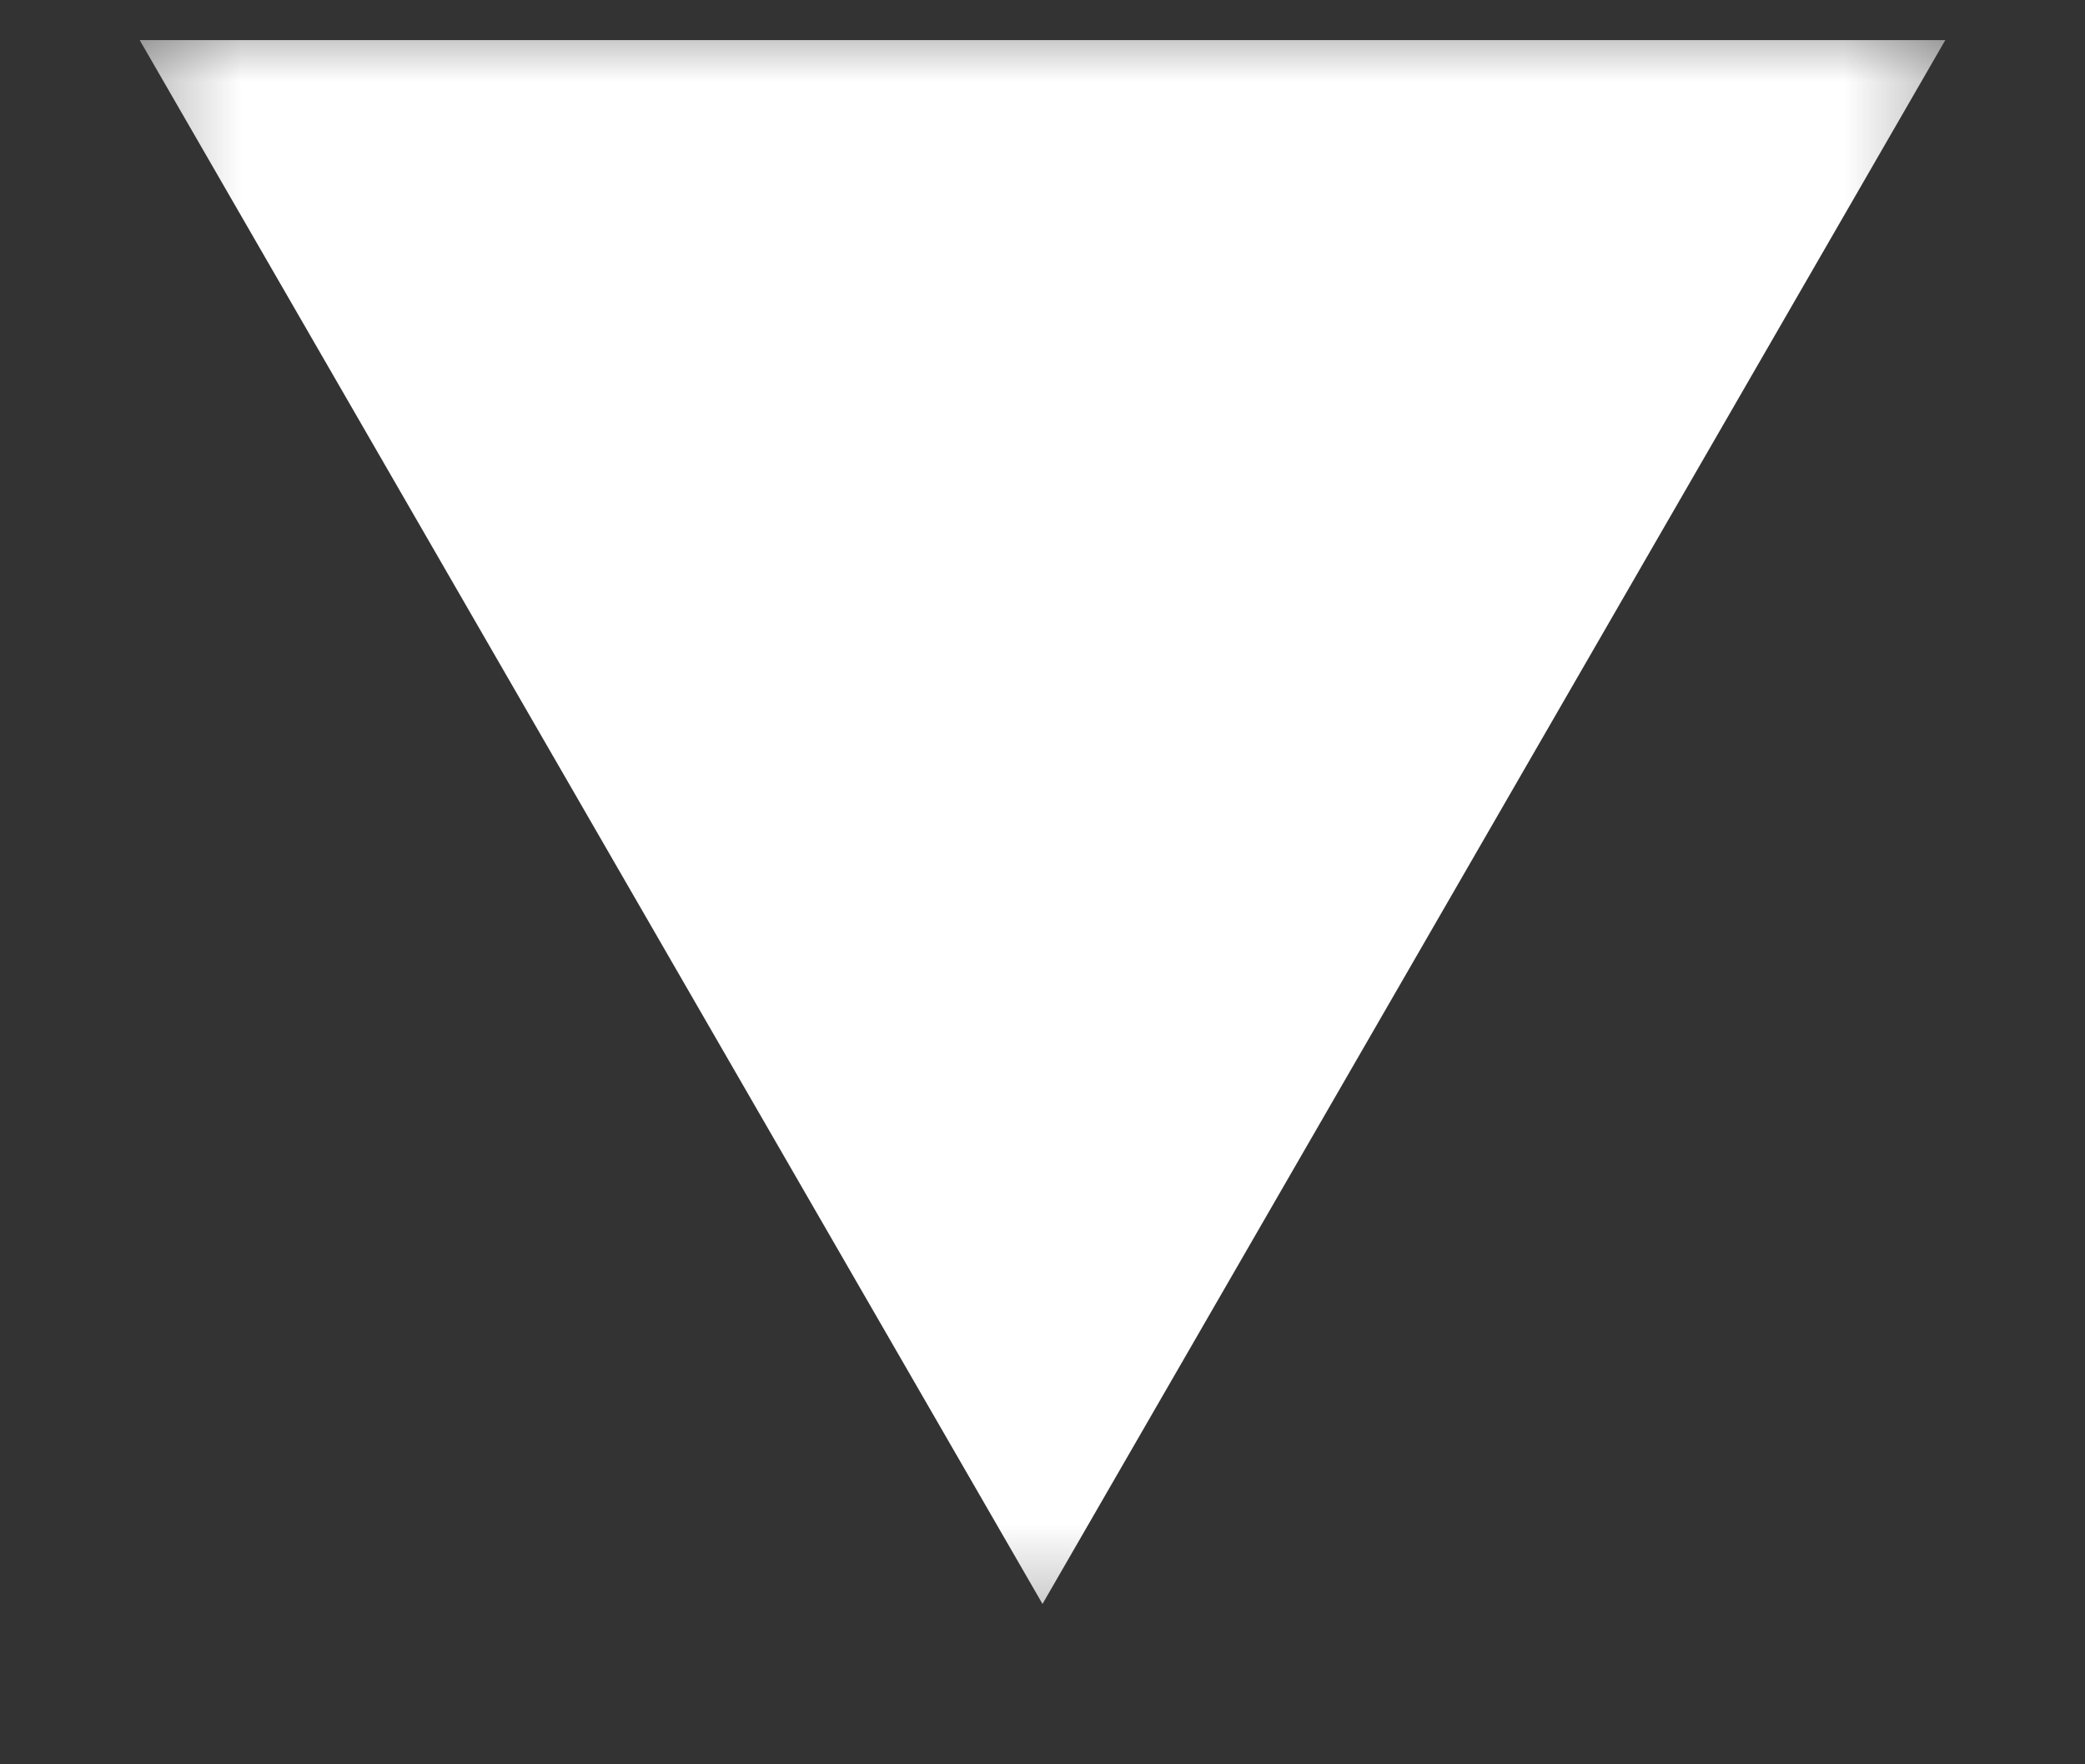 <svg width="13" height="11" viewBox="0 0 13 11" fill="none" xmlns="http://www.w3.org/2000/svg">
<rect x="0" y="0" width="13" height="11" fill="#333333" stroke="none"/>
<mask id="mask0_33_7" style="mask-type:alpha" maskUnits="userSpaceOnUse" x="0" y="0" width="13" height="11">
<path d="M0.5 0H12.5V10.5H0.5V0Z" fill="#D9D9D9"/>
</mask>
<g mask="url(#mask0_33_7)">
<path d="M6.5 10L0.871 0.25L12.129 0.25L6.5 10Z" fill="white"/>
</g>
</svg>
